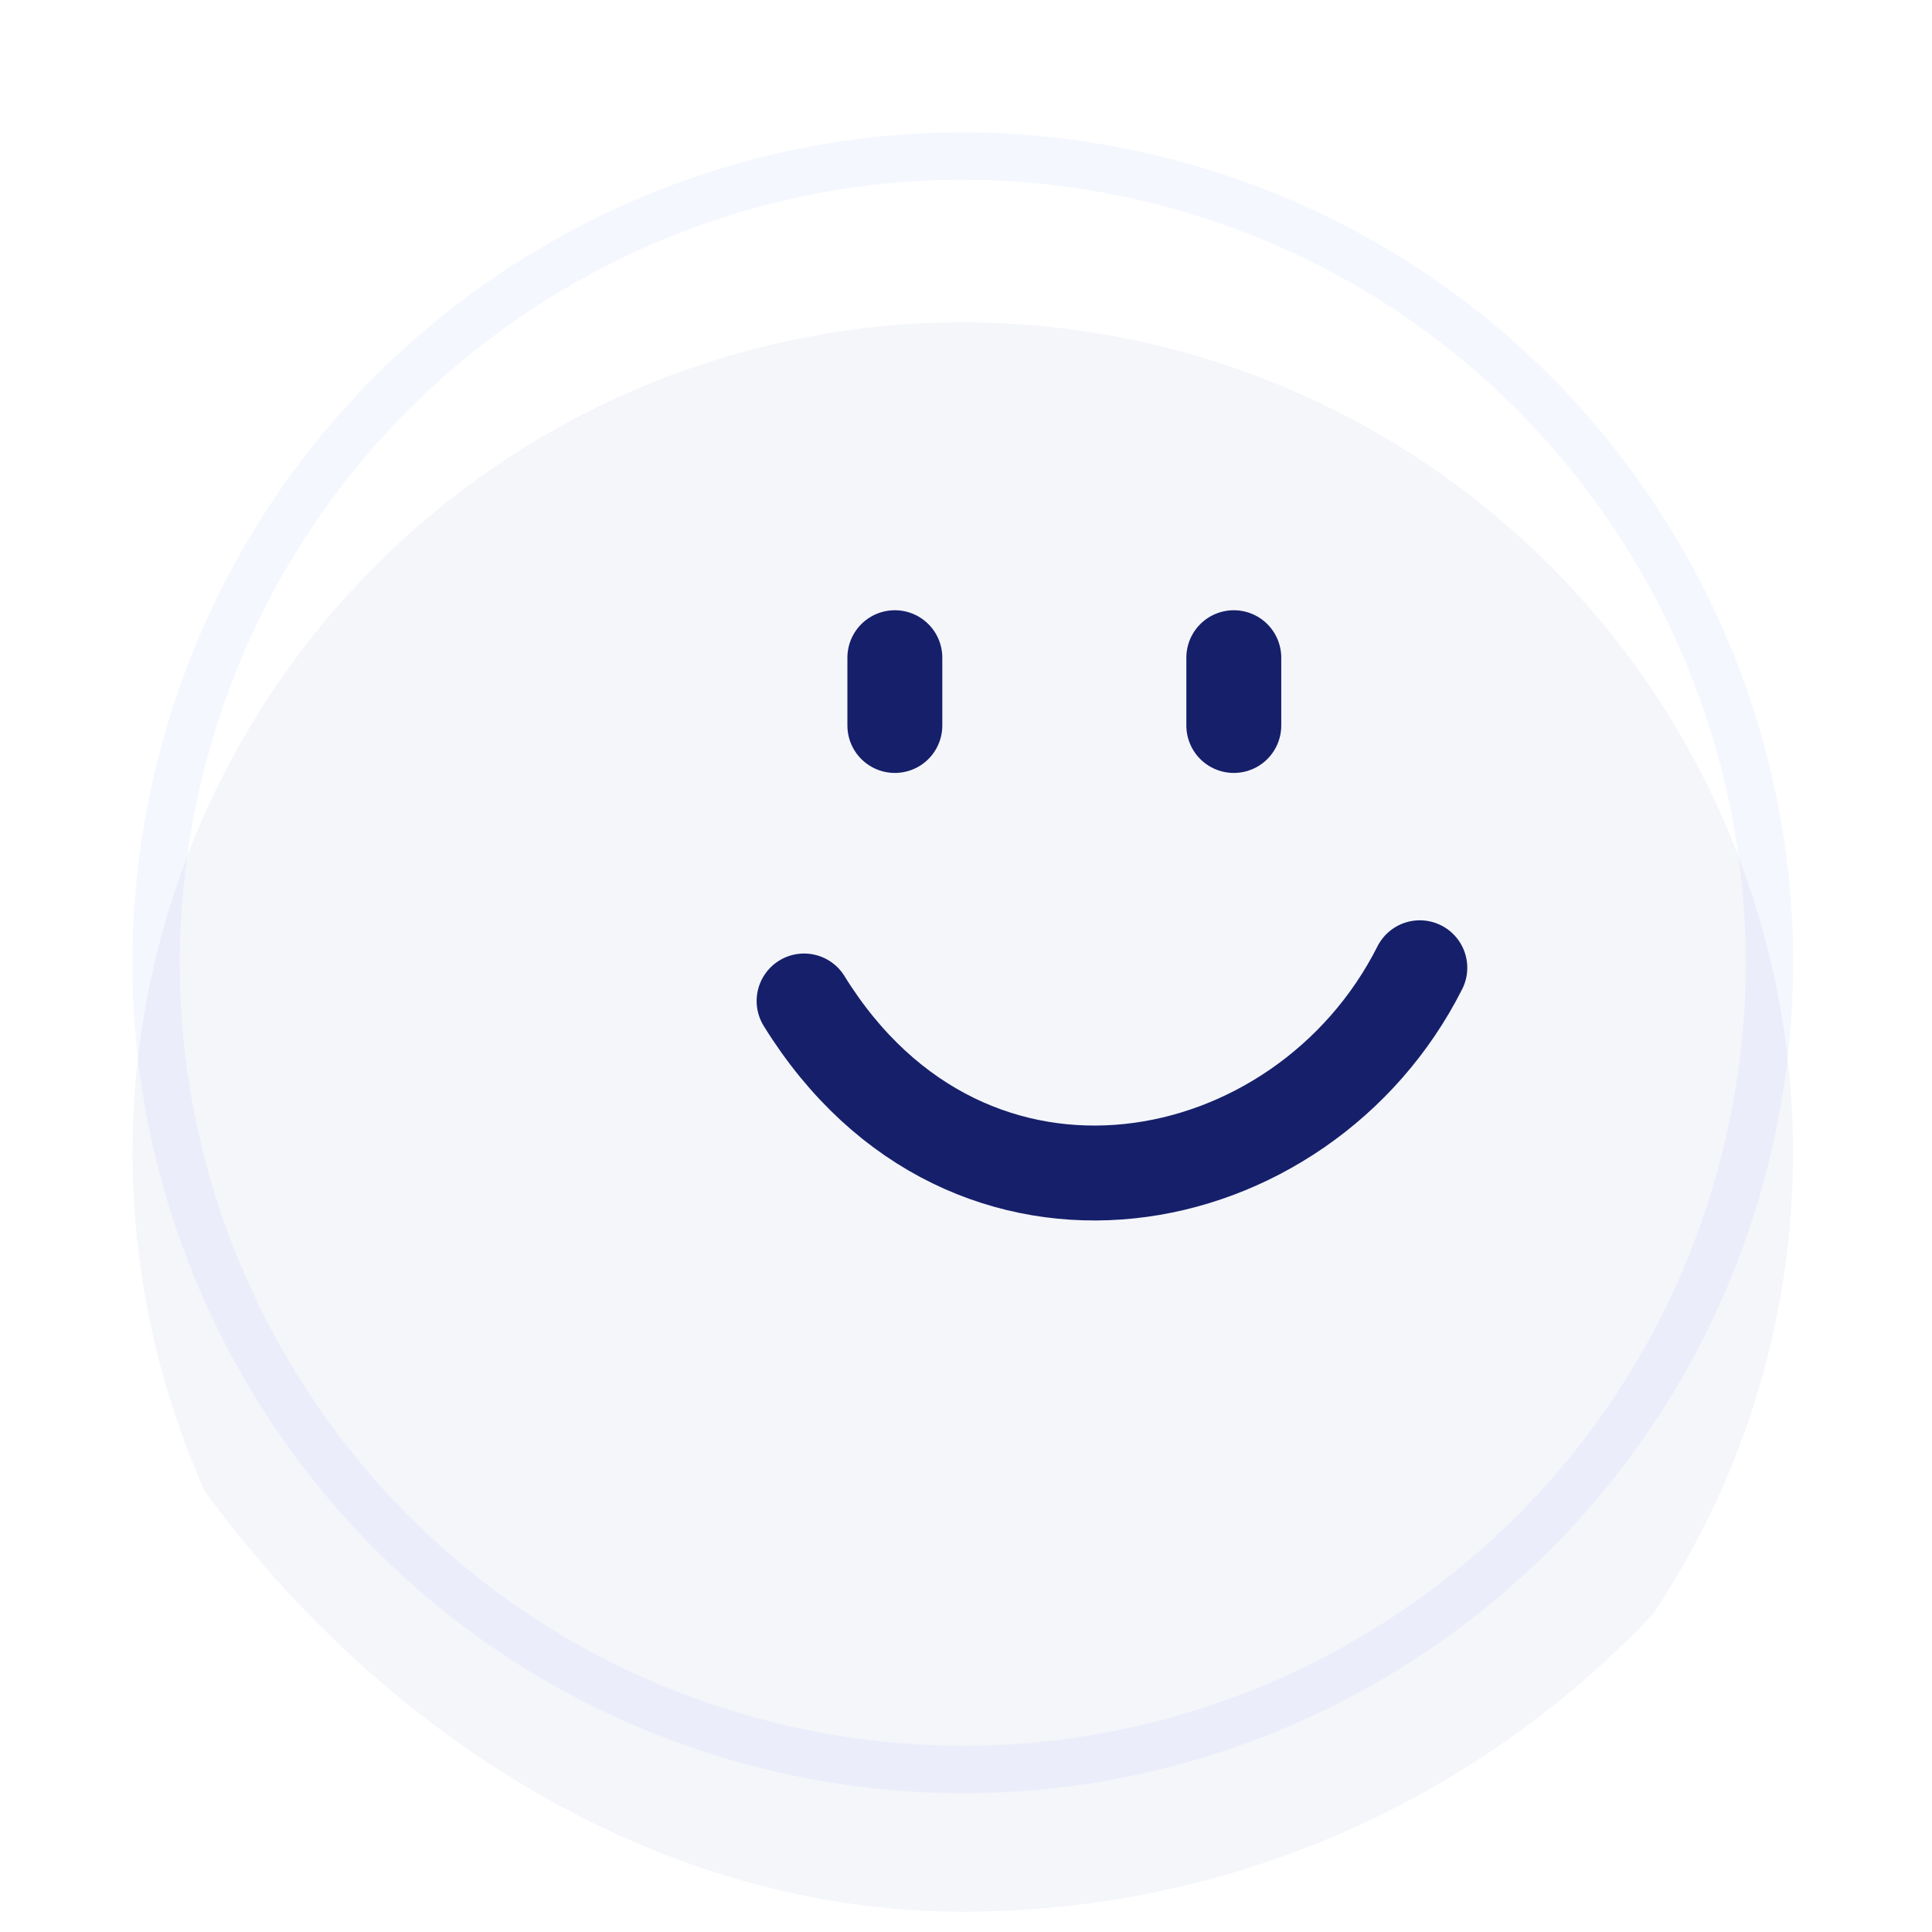 <?xml version="1.0" encoding="UTF-8"?> <svg xmlns="http://www.w3.org/2000/svg" width="57" height="57" viewBox="0 0 57 57" fill="none"><g clip-path="url(#clip0_22139_7808)"><rect x="0.405" y="0.405" width="56" height="56" rx="28" fill="white"></rect><g filter="url(#filter0_i_22139_7808)"><ellipse cx="28.405" cy="28.404" rx="24.495" ry="24.495" transform="rotate(15 28.405 28.404)" fill="#F4F6FA"></ellipse></g><path d="M34.564 5.421C47.257 8.822 54.791 21.87 51.389 34.563C47.988 47.257 34.94 54.79 22.247 51.389C9.553 47.988 2.02 34.94 5.421 22.246C8.822 9.552 21.87 2.019 34.564 5.421Z" stroke="#2856F6" stroke-opacity="0.05" stroke-width="1.4"></path><path d="M41.889 28.552C38.429 35.411 28.567 37.37 23.723 29.532" stroke="#161F6A" stroke-width="2.8" stroke-linecap="round"></path><path d="M26.401 19.404L26.401 21.404" stroke="#161F6A" stroke-width="2.8" stroke-linecap="round"></path><path d="M36.401 19.404L36.401 21.404" stroke="#161F6A" stroke-width="2.8" stroke-linecap="round"></path></g><defs><filter id="filter0_i_22139_7808" x="3.904" y="3.904" width="49.002" height="54.602" filterUnits="userSpaceOnUse" color-interpolation-filters="sRGB"><feFlood flood-opacity="0" result="BackgroundImageFix"></feFlood><feBlend mode="normal" in="SourceGraphic" in2="BackgroundImageFix" result="shape"></feBlend><feColorMatrix in="SourceAlpha" type="matrix" values="0 0 0 0 0 0 0 0 0 0 0 0 0 0 0 0 0 0 127 0" result="hardAlpha"></feColorMatrix><feOffset dy="5.6"></feOffset><feGaussianBlur stdDeviation="2.8"></feGaussianBlur><feComposite in2="hardAlpha" operator="arithmetic" k2="-1" k3="1"></feComposite><feColorMatrix type="matrix" values="0 0 0 0 0.157 0 0 0 0 0.337 0 0 0 0 0.965 0 0 0 0.25 0"></feColorMatrix><feBlend mode="normal" in2="shape" result="effect1_innerShadow_22139_7808"></feBlend></filter><clipPath id="clip0_22139_7808"><rect x="0.405" y="0.405" width="56" height="56" rx="28" fill="white"></rect></clipPath></defs></svg> 